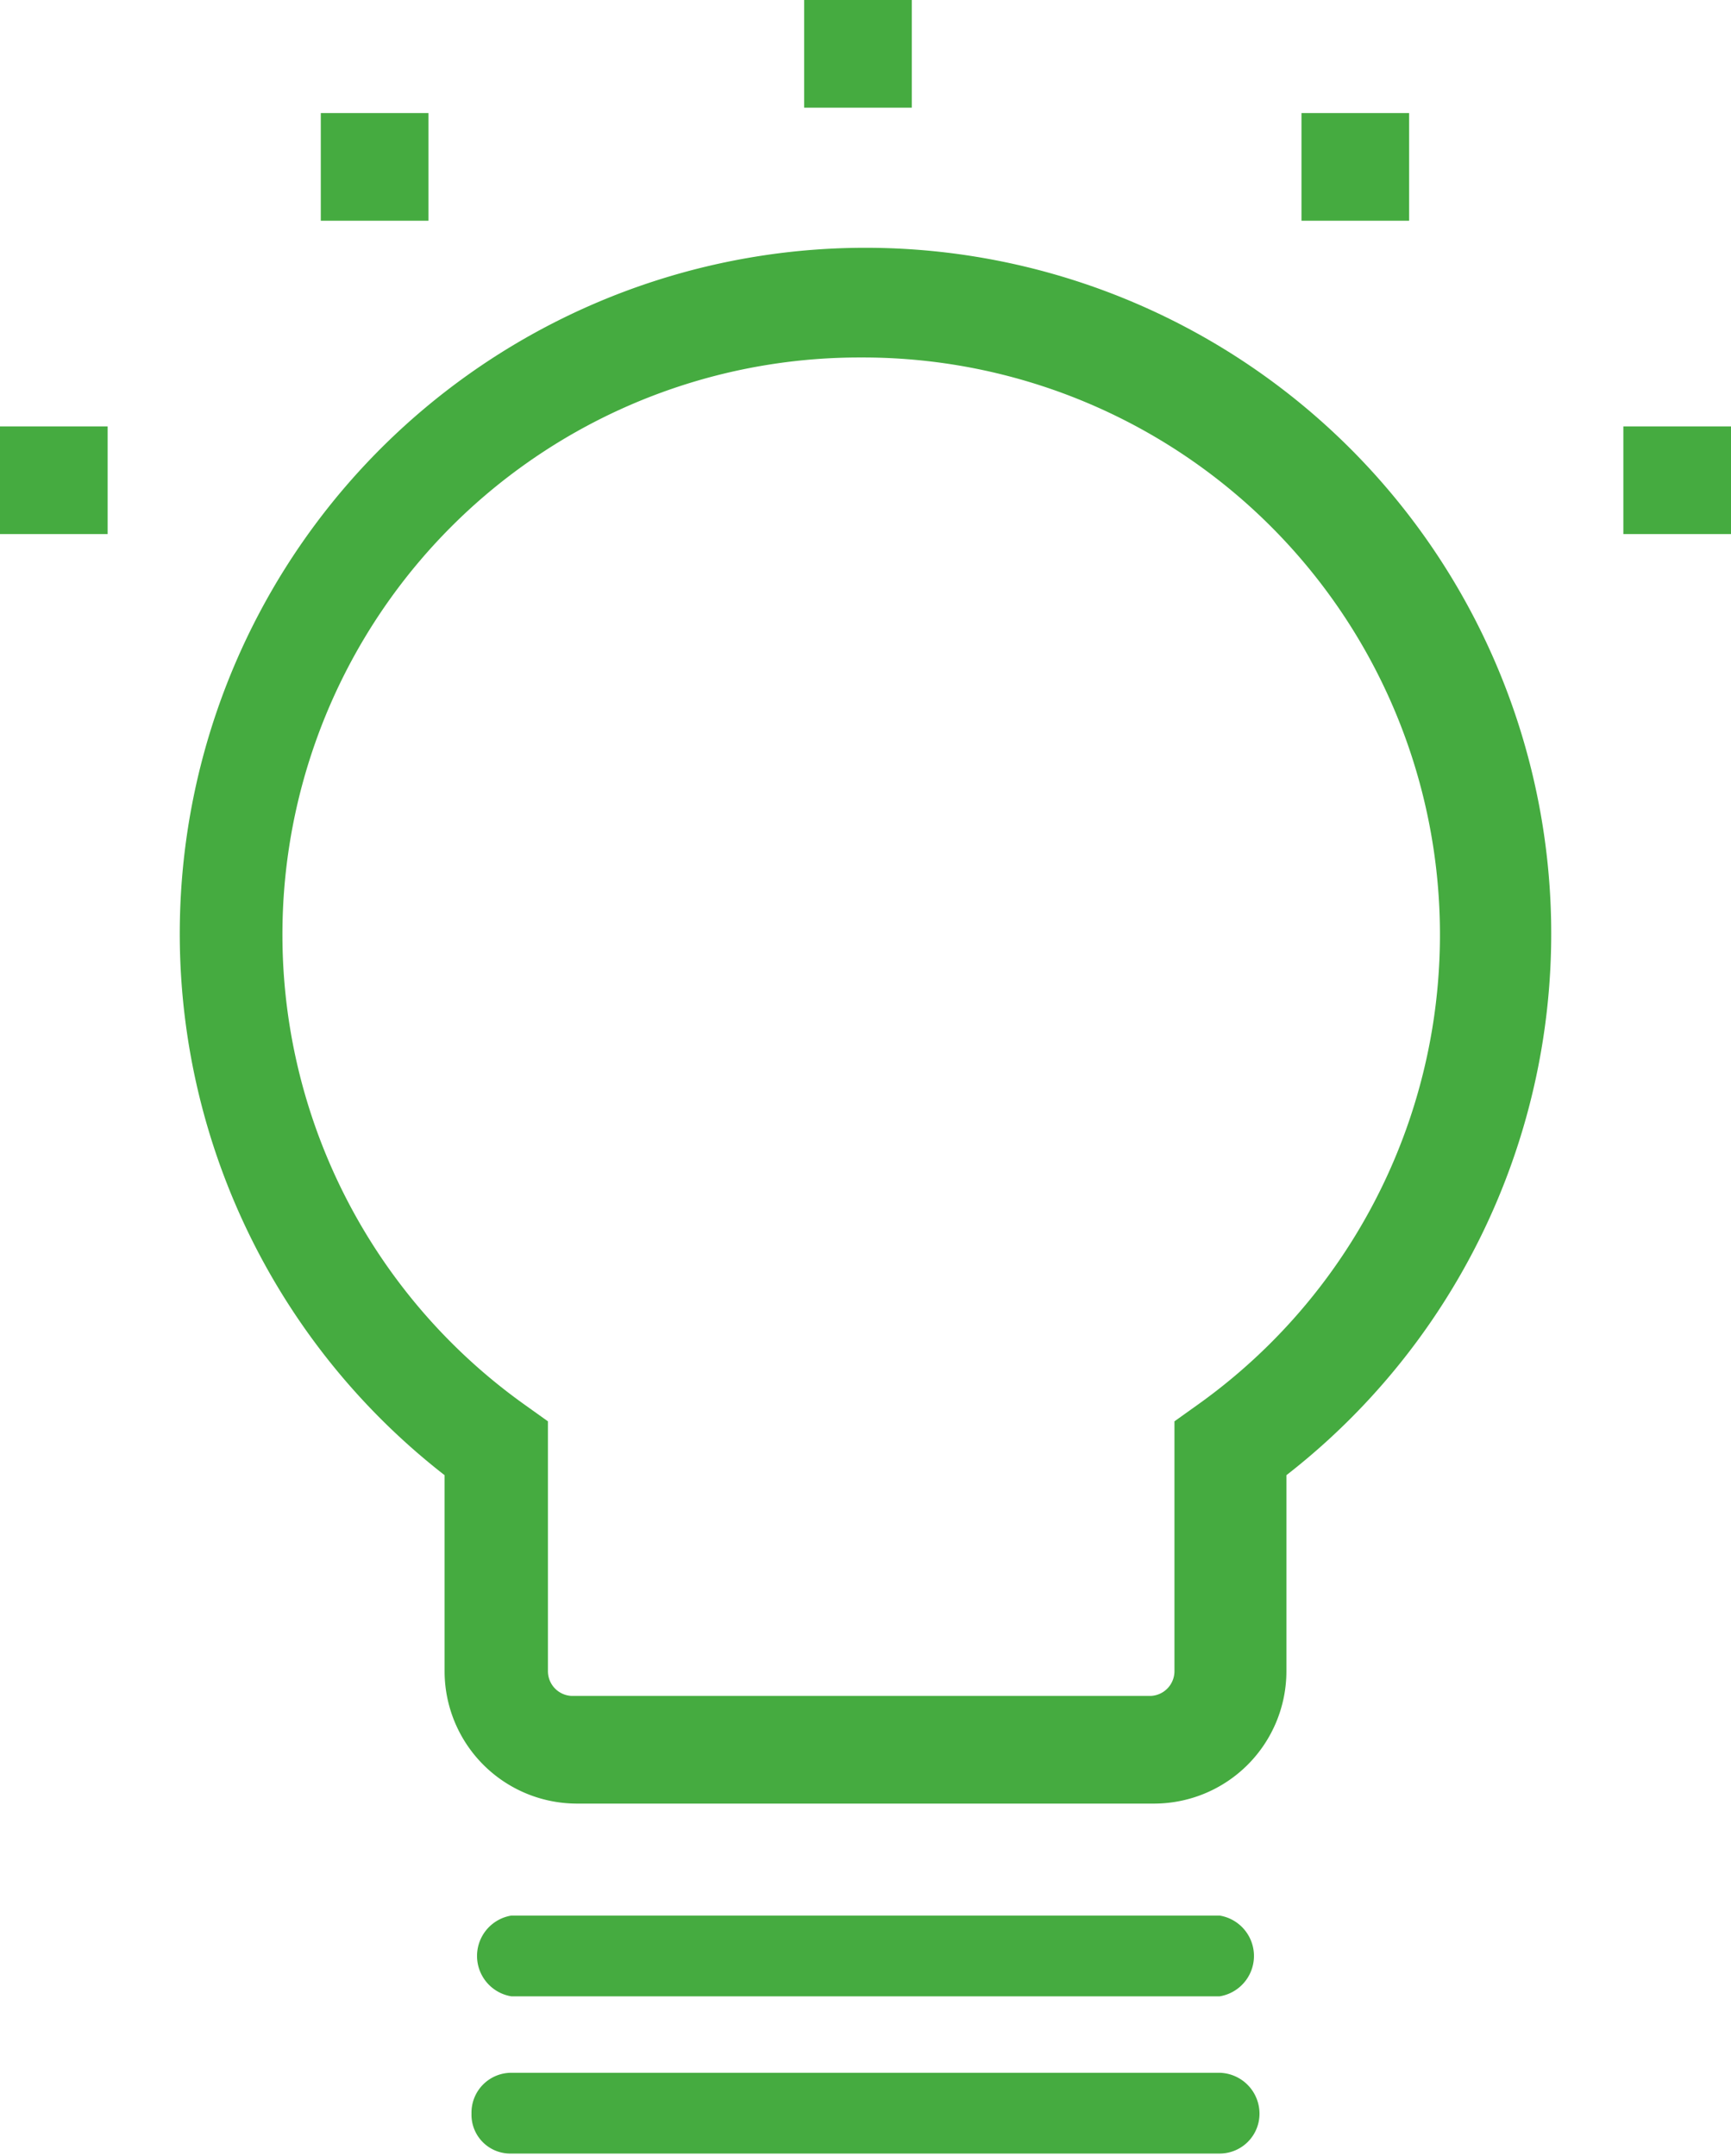 <svg xmlns="http://www.w3.org/2000/svg" viewBox="0 0 16.08 20.02"><g id="レイヤー_2" data-name="レイヤー 2"><g id="レイヤー_1-2" data-name="レイヤー 1"><path d="M10.73,16.75H5.35a1.23,1.23,0,0,1-1.22-1.23V13.7a6.37,6.37,0,1,1,7.82,0v1.82A1.23,1.23,0,0,1,10.73,16.75ZM8,3.32a5.36,5.36,0,0,0-3.12,9.73l.21.15v2.32a.23.23,0,0,0,.22.23h5.38a.23.23,0,0,0,.22-.23V13.2l.21-.15A5.36,5.36,0,0,0,8,3.32Z" fill="#45ab40"/><path d="M11.33,20H4.75a.36.36,0,0,1-.37-.37.37.37,0,0,1,.37-.38h6.58a.38.38,0,0,1,.37.38A.37.37,0,0,1,11.33,20Z" fill="#45ab40"/><path d="M11.33,18.54H4.75a.38.38,0,0,1,0-.75h6.58a.38.38,0,0,1,0,.75Z" fill="#45ab40"/><rect x="7.47" width="1" height="1" fill="#45ab40"/><rect x="2.98" y="1.05" width="1" height="1" fill="#45ab40"/><rect y="3.96" width="1" height="1" fill="#45ab40"/><rect x="15.08" y="3.96" width="1" height="1" fill="#45ab40"/><rect x="12.09" y="1.05" width="1" height="1" fill="#45ab40"/></g></g></svg>